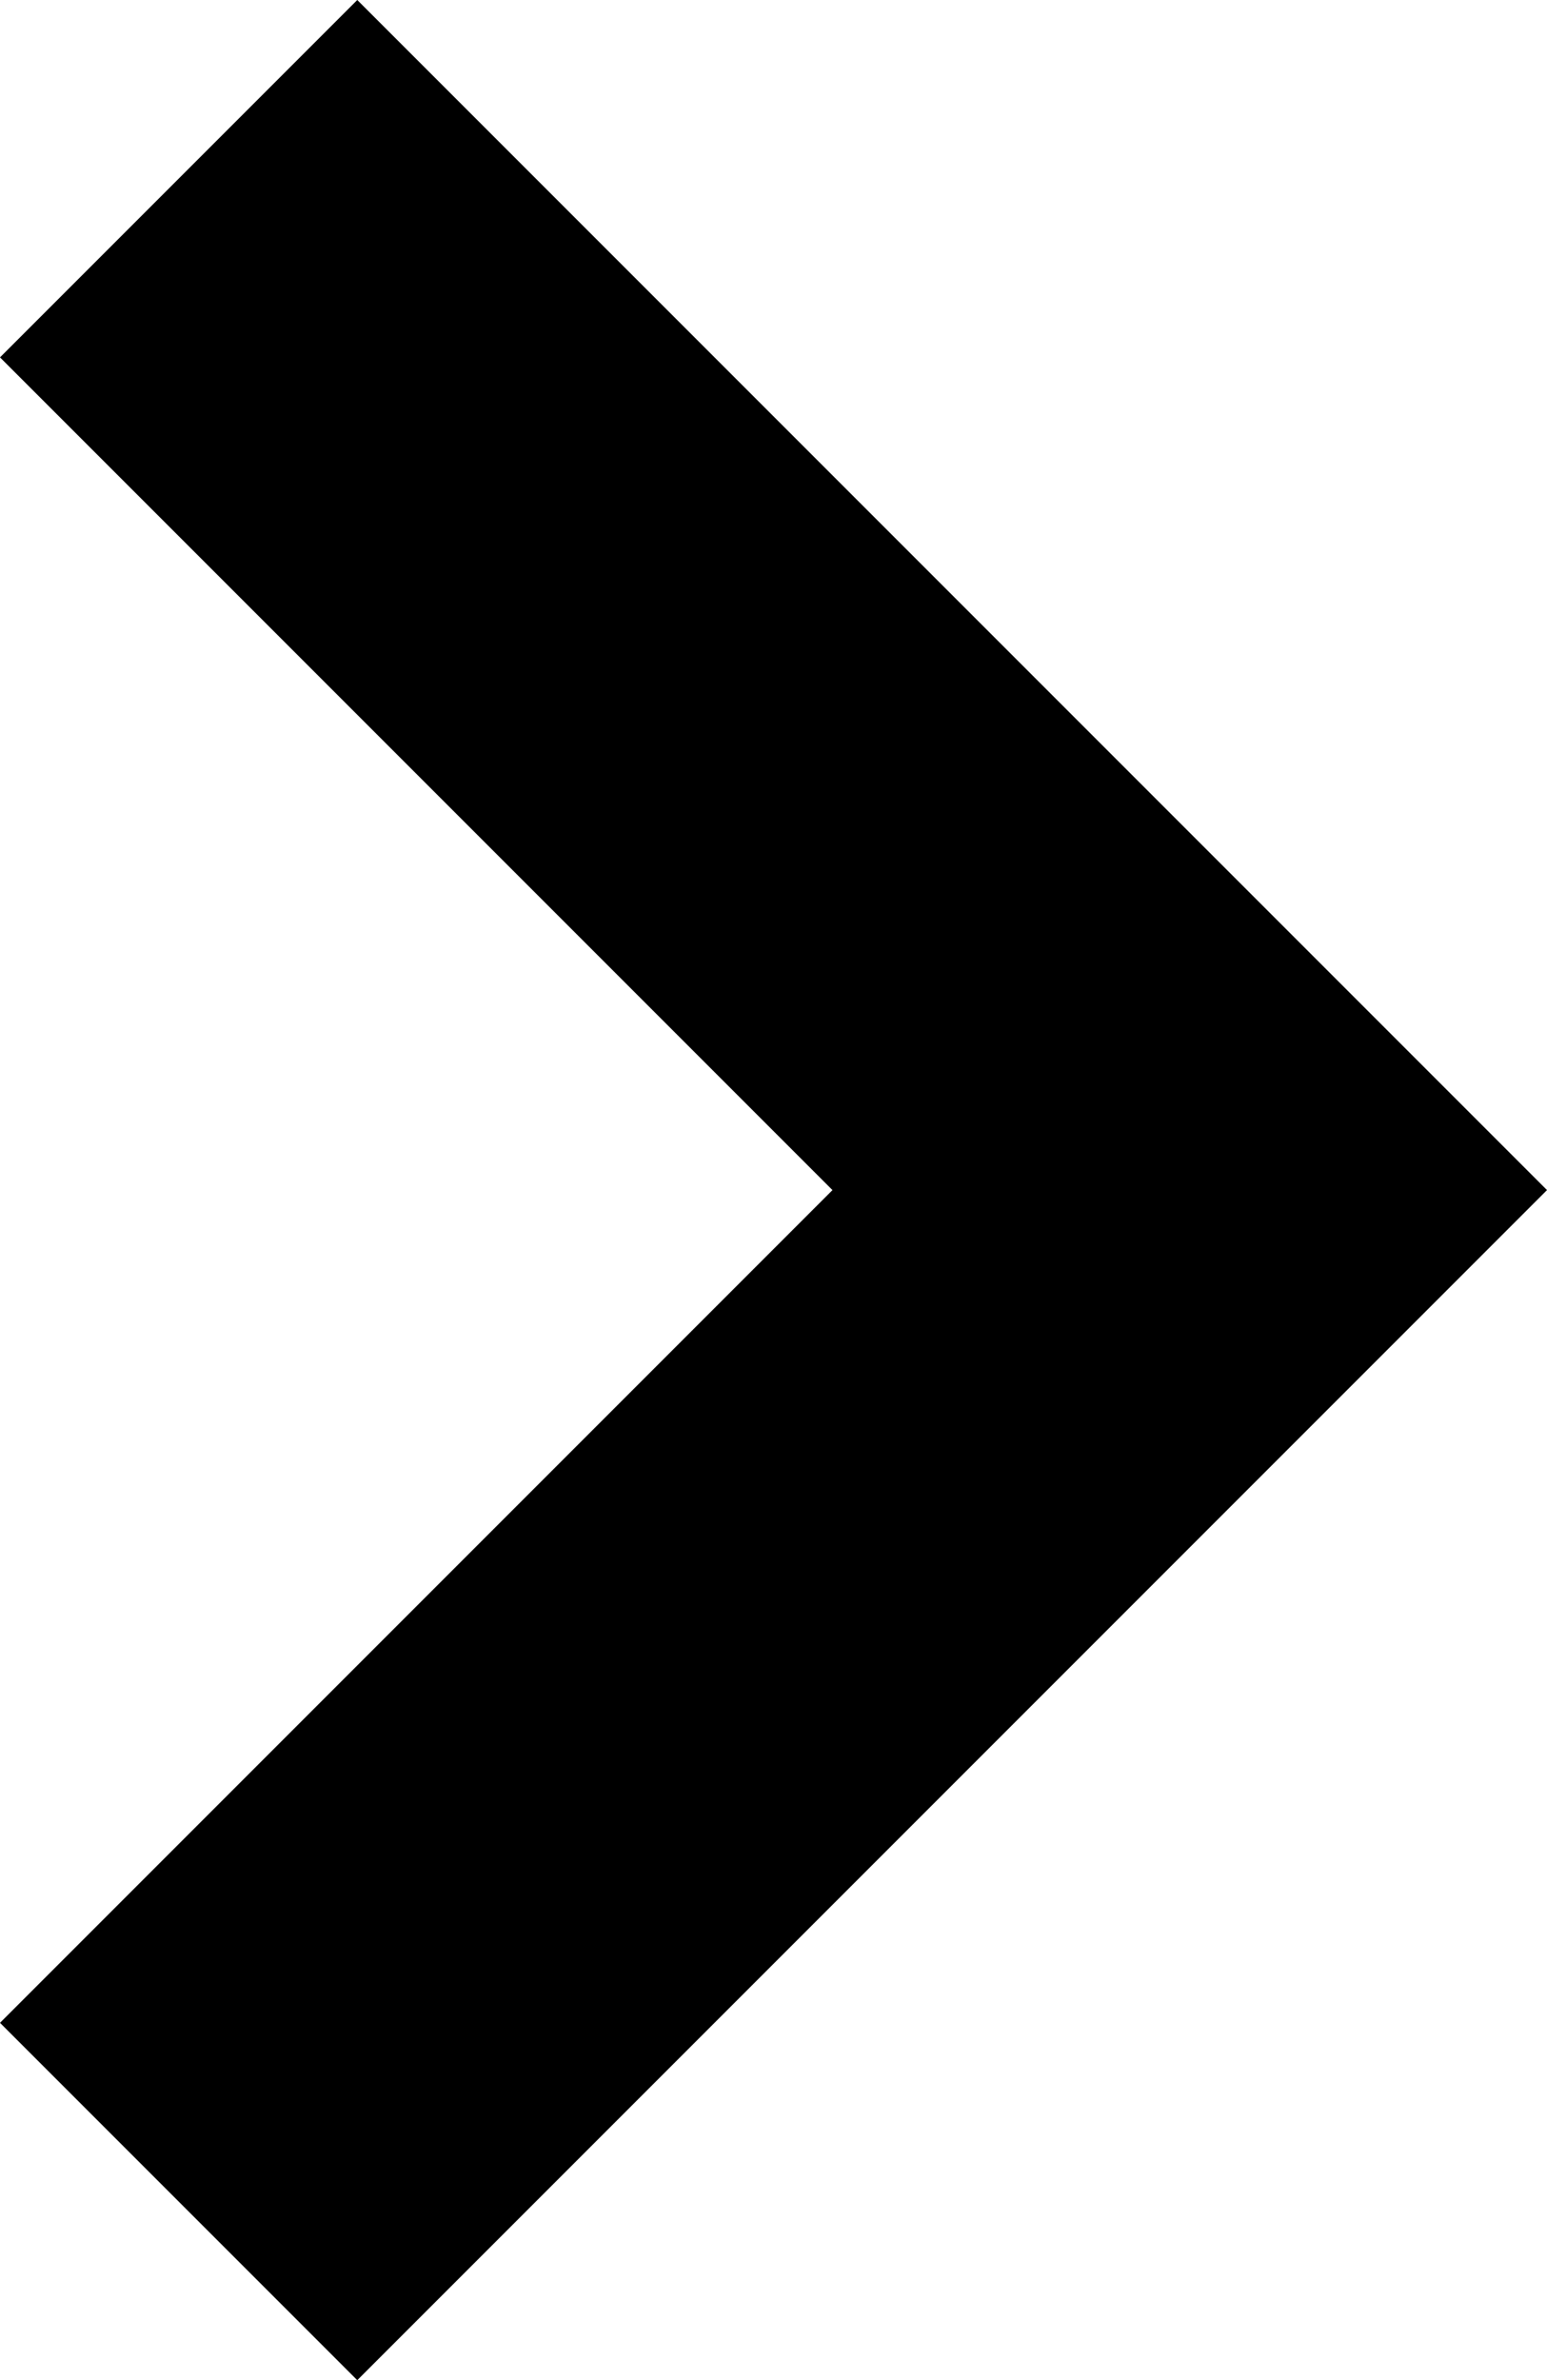 <svg xmlns="http://www.w3.org/2000/svg" viewBox="0 0 9.18 14.12"><g id="Layer_2" data-name="Layer 2"><g id="Layer_1-2" data-name="Layer 1"><path d="M9.18,7.06,2.12,0,0,2.12,4.94,7.06,0,12l2.12,2.12Z"/></g></g></svg>